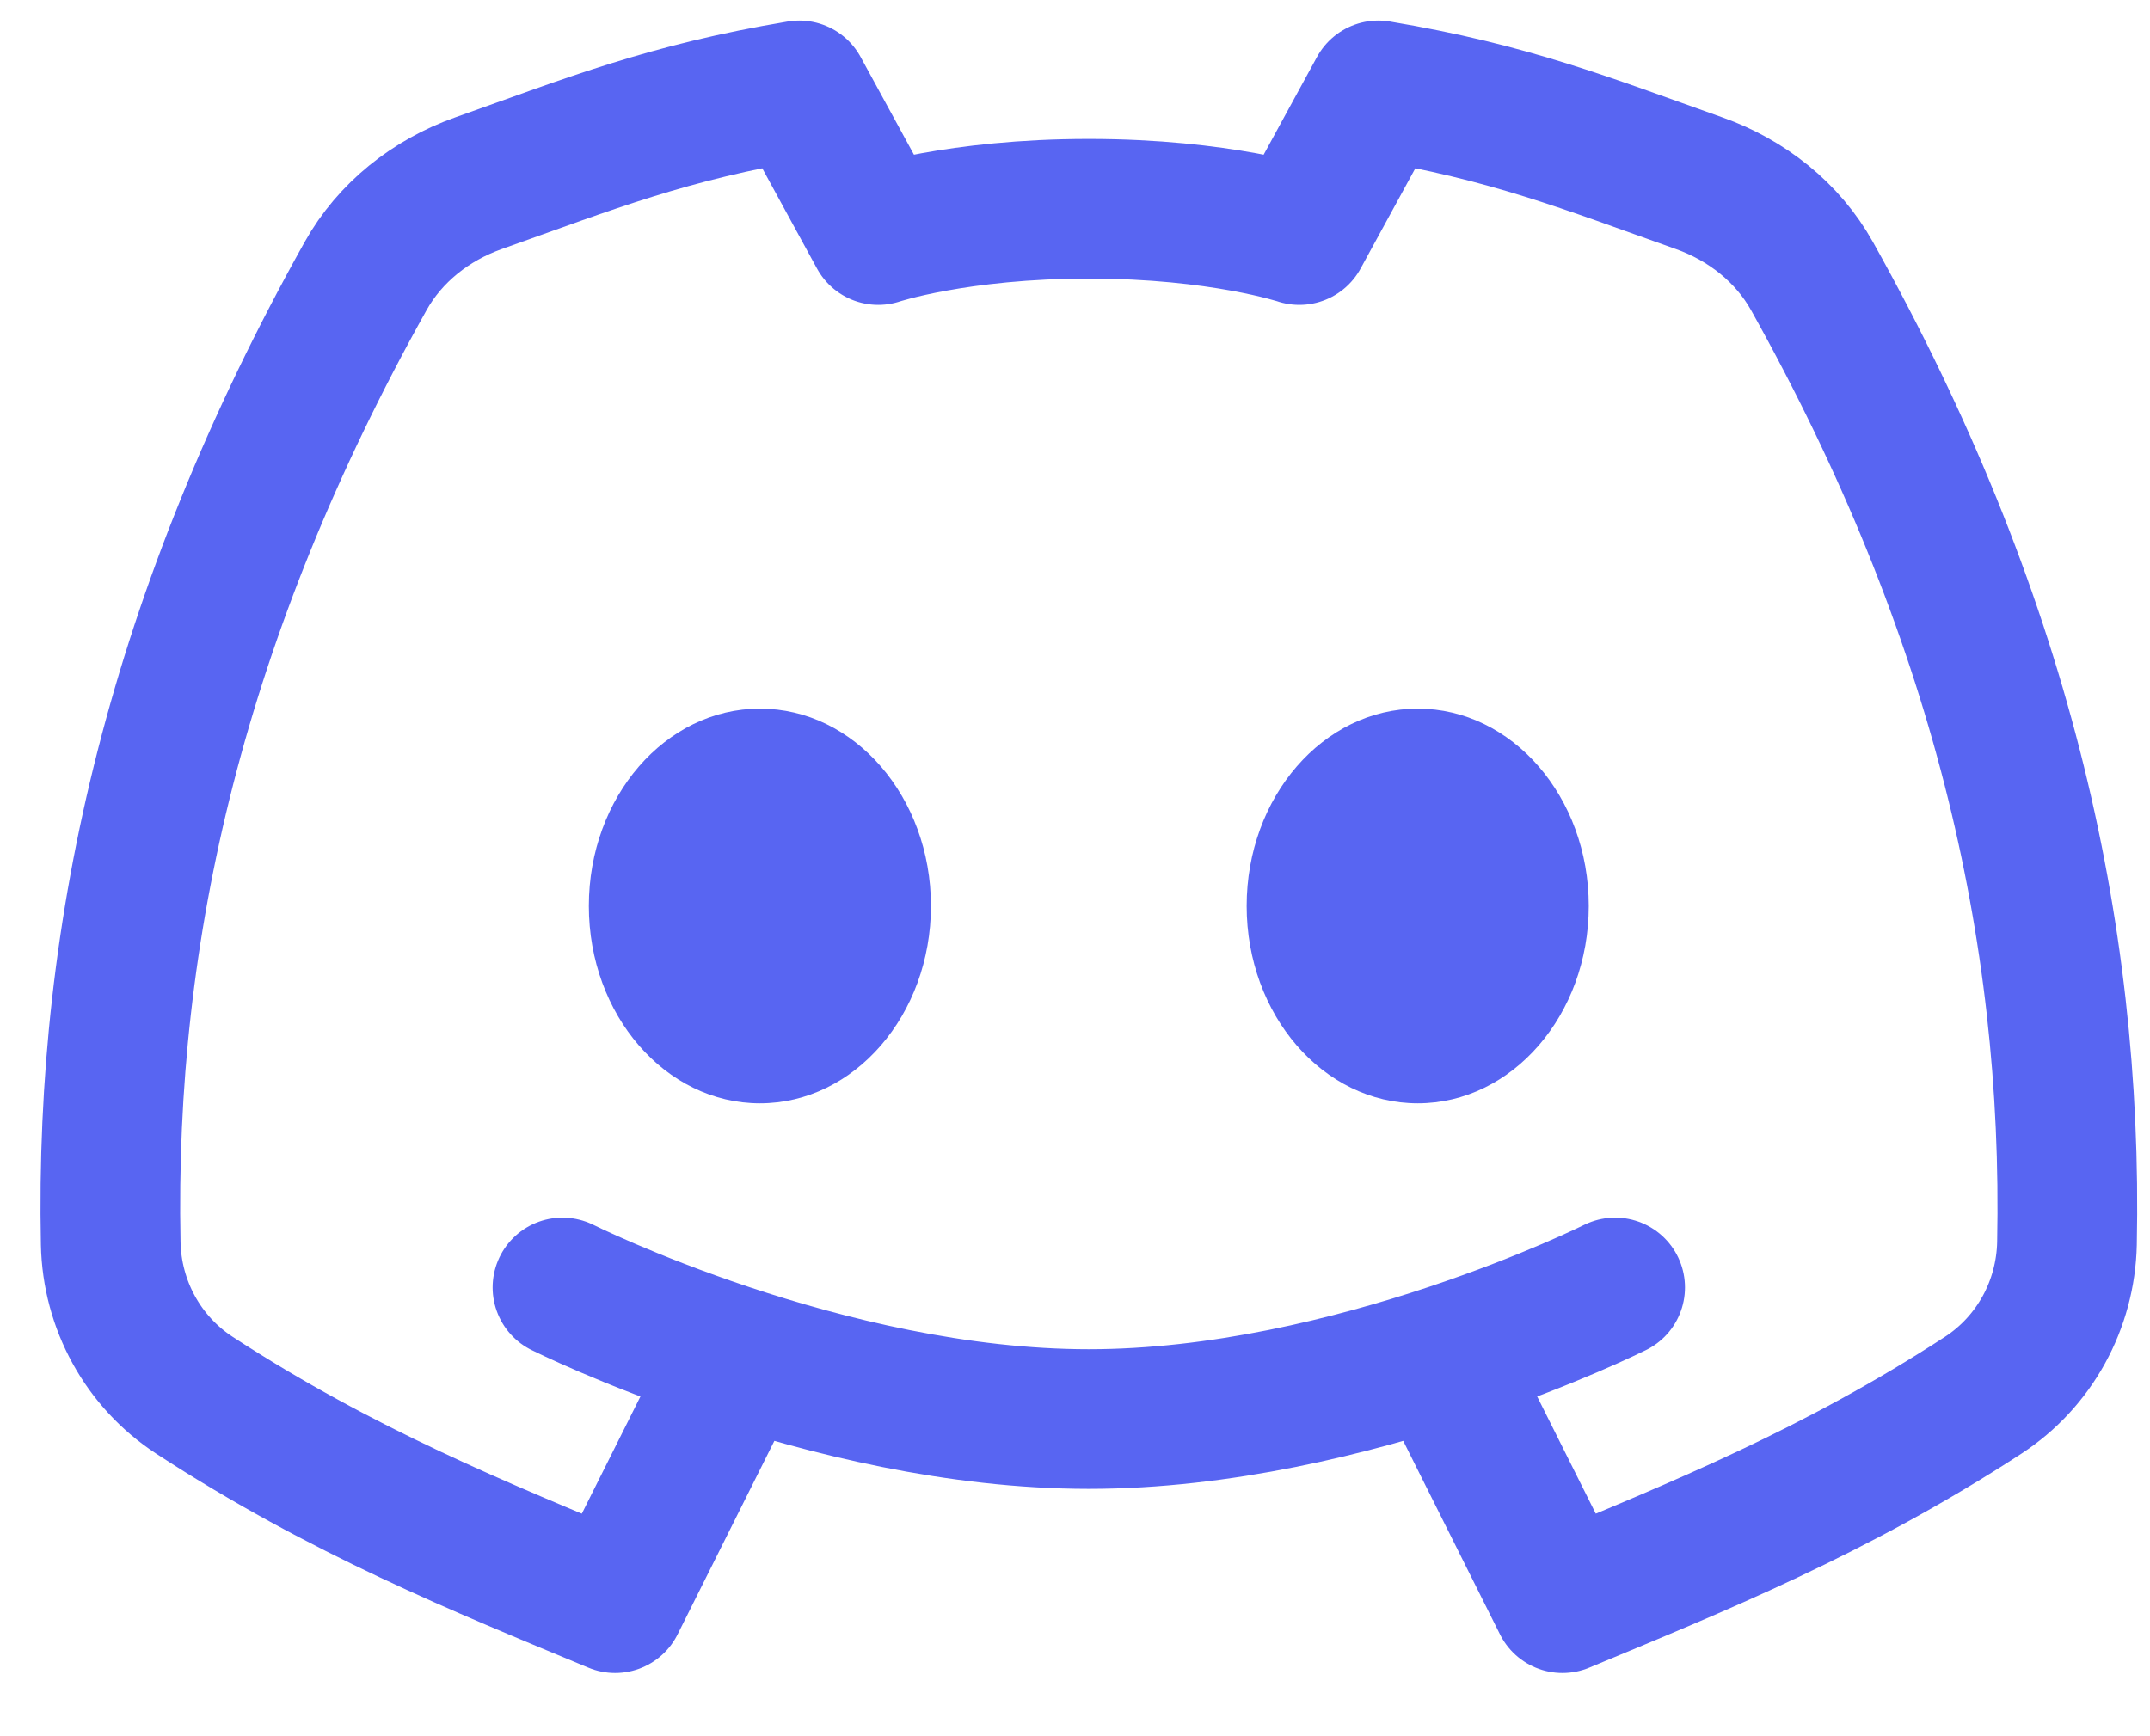 <svg width="26" height="21" viewBox="0 0 26 21" fill="none" xmlns="http://www.w3.org/2000/svg">
<path d="M8.712 16.845L7.439 19.391C5.817 18.716 4.138 18.04 2.353 16.877C1.731 16.472 1.354 15.782 1.339 15.04C1.261 11.227 2.156 7.393 4.421 3.34C4.717 2.81 5.211 2.421 5.784 2.217C7.15 1.732 8.078 1.358 9.666 1.093L10.621 2.843C10.621 2.843 11.576 2.525 13.167 2.525C14.758 2.525 15.713 2.843 15.713 2.843L16.668 1.093C18.256 1.358 19.184 1.732 20.55 2.217C21.123 2.421 21.617 2.81 21.913 3.34C24.178 7.393 25.073 11.227 24.996 15.04C24.98 15.782 24.603 16.472 23.981 16.877C22.196 18.04 20.517 18.716 18.895 19.391L17.622 16.845M6.802 15.572C6.802 15.572 9.985 17.164 13.167 17.164C16.349 17.164 19.532 15.572 19.532 15.572" stroke="#5865F2" stroke-width="1.689" stroke-linecap="round" stroke-linejoin="round"/>
<path d="M9.19 13.345C10.332 13.345 11.258 12.276 11.258 10.958C11.258 9.64 10.332 8.571 9.19 8.571C8.047 8.571 7.121 9.64 7.121 10.958C7.121 12.276 8.047 13.345 9.19 13.345Z" fill="#5865F2"/>
<path d="M17.145 13.345C18.287 13.345 19.213 12.276 19.213 10.958C19.213 9.64 18.287 8.571 17.145 8.571C16.002 8.571 15.076 9.64 15.076 10.958C15.076 12.276 16.002 13.345 17.145 13.345Z" fill="#5865F2"/>
</svg>
